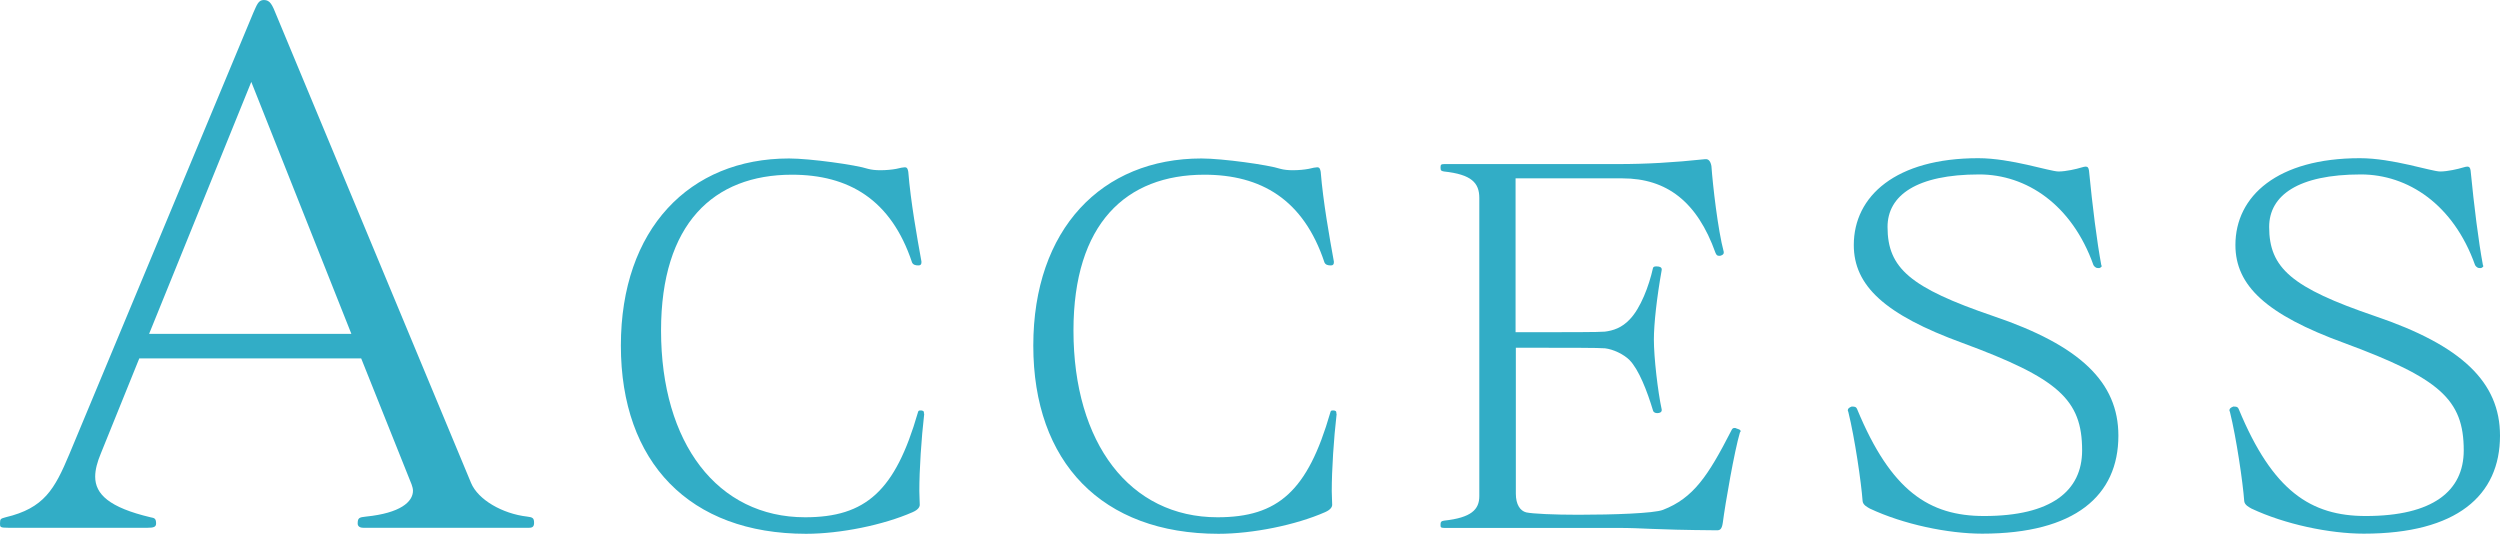 <?xml version="1.0" encoding="UTF-8"?><svg id="_レイヤー_2" xmlns="http://www.w3.org/2000/svg" viewBox="0 0 178.58 38.12"><g id="_レイアウト"><path d="M25.95,37.7c-.3,0-.4-.15-.4-.3,0-.4.1-.45.6-.5,2.45-.25,3.35-1.05,3.35-1.85,0-.15-.05-.3-.1-.45l-3.6-9h-15.85l-2.75,6.8c-.25.6-.4,1.15-.4,1.65,0,1.25,1,2.2,3.95,2.9.3.05.4.1.4.45,0,.25-.2.3-.6.3H.6c-.6,0-.6-.05-.6-.3,0-.35.05-.35.4-.45,2.75-.65,3.5-2,4.55-4.5L18.1.9c.25-.55.35-.9.75-.9.45,0,.6.35.9,1.1l13.9,33.4c.5,1.2,2.25,2.2,4,2.4.4.05.5.1.5.45,0,.25-.1.35-.35.35h-11.85ZM17.95,5.85l-7.3,18h14.45l-7.15-18Z" style="fill:#32adc6;"/><path d="M66.02,29.55c-.21,1.82-.35,3.99-.35,5.53,0,.35.03.7.03.98,0,.14-.1.35-.52.53-2.07.91-5.15,1.54-7.6,1.54-8.33,0-13.23-5.11-13.23-13.44s4.9-13.37,12.01-13.37c1.5,0,4.8.46,5.64.74.25.07.56.1.88.1.42,0,.84-.04,1.15-.1.28-.07.49-.11.6-.11.17,0,.21.11.25.32.17,2.13.63,4.69.94,6.41v.07c0,.14-.07.21-.21.21-.21,0-.38-.04-.46-.21-1.5-4.52-4.55-6.27-8.58-6.27-5.6,0-9.35,3.5-9.35,11.13,0,8.05,4.03,13.34,10.29,13.34,4.34,0,6.44-1.89,8.05-7.46.03-.14.07-.17.17-.17h.1c.1.03.17.03.17.17v.07Z" style="fill:#32adc6;"/><path d="M95.48,29.55c-.21,1.82-.35,3.99-.35,5.53,0,.35.03.7.03.98,0,.14-.1.35-.52.53-2.07.91-5.15,1.54-7.6,1.54-8.33,0-13.23-5.11-13.23-13.44s4.9-13.37,12.01-13.37c1.5,0,4.8.46,5.64.74.25.07.56.1.88.1.42,0,.84-.04,1.15-.1.28-.07.49-.11.6-.11.17,0,.21.11.25.32.17,2.13.63,4.69.94,6.41v.07c0,.14-.07.21-.21.21-.21,0-.38-.04-.46-.21-1.5-4.52-4.55-6.27-8.58-6.27-5.6,0-9.35,3.5-9.35,11.13,0,8.05,4.03,13.34,10.29,13.34,4.34,0,6.44-1.89,8.05-7.46.03-.14.07-.17.17-.17h.1c.1.03.17.03.17.17v.07Z" style="fill:#32adc6;"/><path d="M124.29,30.88c-.39,1.3-1.05,5.08-1.23,6.48-.07.46-.21.52-.42.52-4.9-.04-5.08-.17-7.14-.17h-12.32c-.24,0-.28-.04-.28-.17v-.07c0-.17.04-.25.25-.28,1.96-.21,2.52-.8,2.52-1.75V14.14c0-1.08-.56-1.68-2.52-1.89-.18-.04-.25-.04-.25-.28,0-.21.04-.25.28-.25h12.39c2.03,0,3.96-.11,6.23-.35h.07c.14,0,.31.1.38.49.1,1.4.46,4.55.88,6.13v.07c0,.1-.1.17-.25.21h-.1c-.1,0-.17-.04-.24-.21-1.3-3.64-3.47-5.32-6.65-5.32h-7.63v10.99h1.61c1.79,0,4.45,0,4.76-.04.6-.07,1.23-.28,1.79-.88.77-.8,1.37-2.38,1.65-3.64.03-.14.14-.14.28-.14.21,0,.35.07.35.21v.04c-.35,1.96-.56,3.85-.56,4.97,0,1.29.28,3.71.56,5.01v.04c0,.14-.14.21-.31.21-.14,0-.21-.04-.28-.11,0-.04-.03-.04-.03-.07-.42-1.4-1.02-2.94-1.68-3.61-.42-.42-1.16-.77-1.75-.84-.31-.04-2.98-.04-4.76-.04h-1.61v10.43c0,.77.31,1.22.74,1.33.45.1,2,.17,3.71.17,2.52,0,5.43-.1,6.06-.35,2.17-.84,3.22-2.42,4.87-5.64.07-.14.1-.21.25-.21.03,0,.07,0,.14.04.21.07.28.1.28.17v.07Z" style="fill:#32adc6;"/><path d="M132.66,29.23c2.42,5.85,5.15,7.63,9.07,7.63,4.8,0,7-1.79,7-4.69,0-3.64-1.72-5.15-8.54-7.67-5.57-2.03-7.77-4.1-7.77-7,0-3.5,3.01-6.2,8.89-6.2,2.35,0,5.11.95,5.74.95.52,0,1.29-.18,1.61-.28.14-.04.25-.07.32-.07.14,0,.21.07.24.28.25,2.55.56,5.04.88,6.76,0,0,.03.04.03.07s-.07.11-.17.14c-.1,0-.18,0-.25-.04s-.14-.11-.17-.17c-1.54-4.34-4.8-6.48-8.16-6.48-4.48,0-6.55,1.5-6.55,3.75,0,2.94,1.61,4.34,7.56,6.37,6.2,2.1,8.93,4.72,8.93,8.54,0,4.27-3.08,7-9.73,7-2.45,0-5.64-.67-8.02-1.79-.17-.1-.49-.25-.52-.53-.1-1.36-.56-4.51-1.02-6.37,0-.04-.04-.07-.04-.11,0-.14.1-.21.28-.28.17,0,.31,0,.38.17Z" style="fill:#32adc6;"/><path d="M159.92,29.23c2.42,5.85,5.15,7.63,9.07,7.63,4.8,0,7-1.79,7-4.69,0-3.64-1.72-5.15-8.54-7.67-5.57-2.03-7.77-4.1-7.77-7,0-3.5,3.01-6.2,8.89-6.2,2.35,0,5.11.95,5.74.95.52,0,1.29-.18,1.61-.28.14-.04.25-.07.32-.07.14,0,.21.07.24.28.25,2.55.56,5.04.88,6.76,0,0,.03.04.03.07s-.07.11-.17.14c-.1,0-.18,0-.25-.04s-.14-.11-.17-.17c-1.54-4.34-4.8-6.48-8.16-6.48-4.48,0-6.55,1.5-6.55,3.75,0,2.94,1.61,4.34,7.56,6.37,6.2,2.1,8.93,4.72,8.93,8.54,0,4.27-3.08,7-9.73,7-2.45,0-5.64-.67-8.02-1.79-.17-.1-.49-.25-.52-.53-.1-1.36-.56-4.51-1.02-6.37,0-.04-.04-.07-.04-.11,0-.14.1-.21.28-.28.17,0,.31,0,.38.17Z" style="fill:#32adc6;"/></g></svg>
